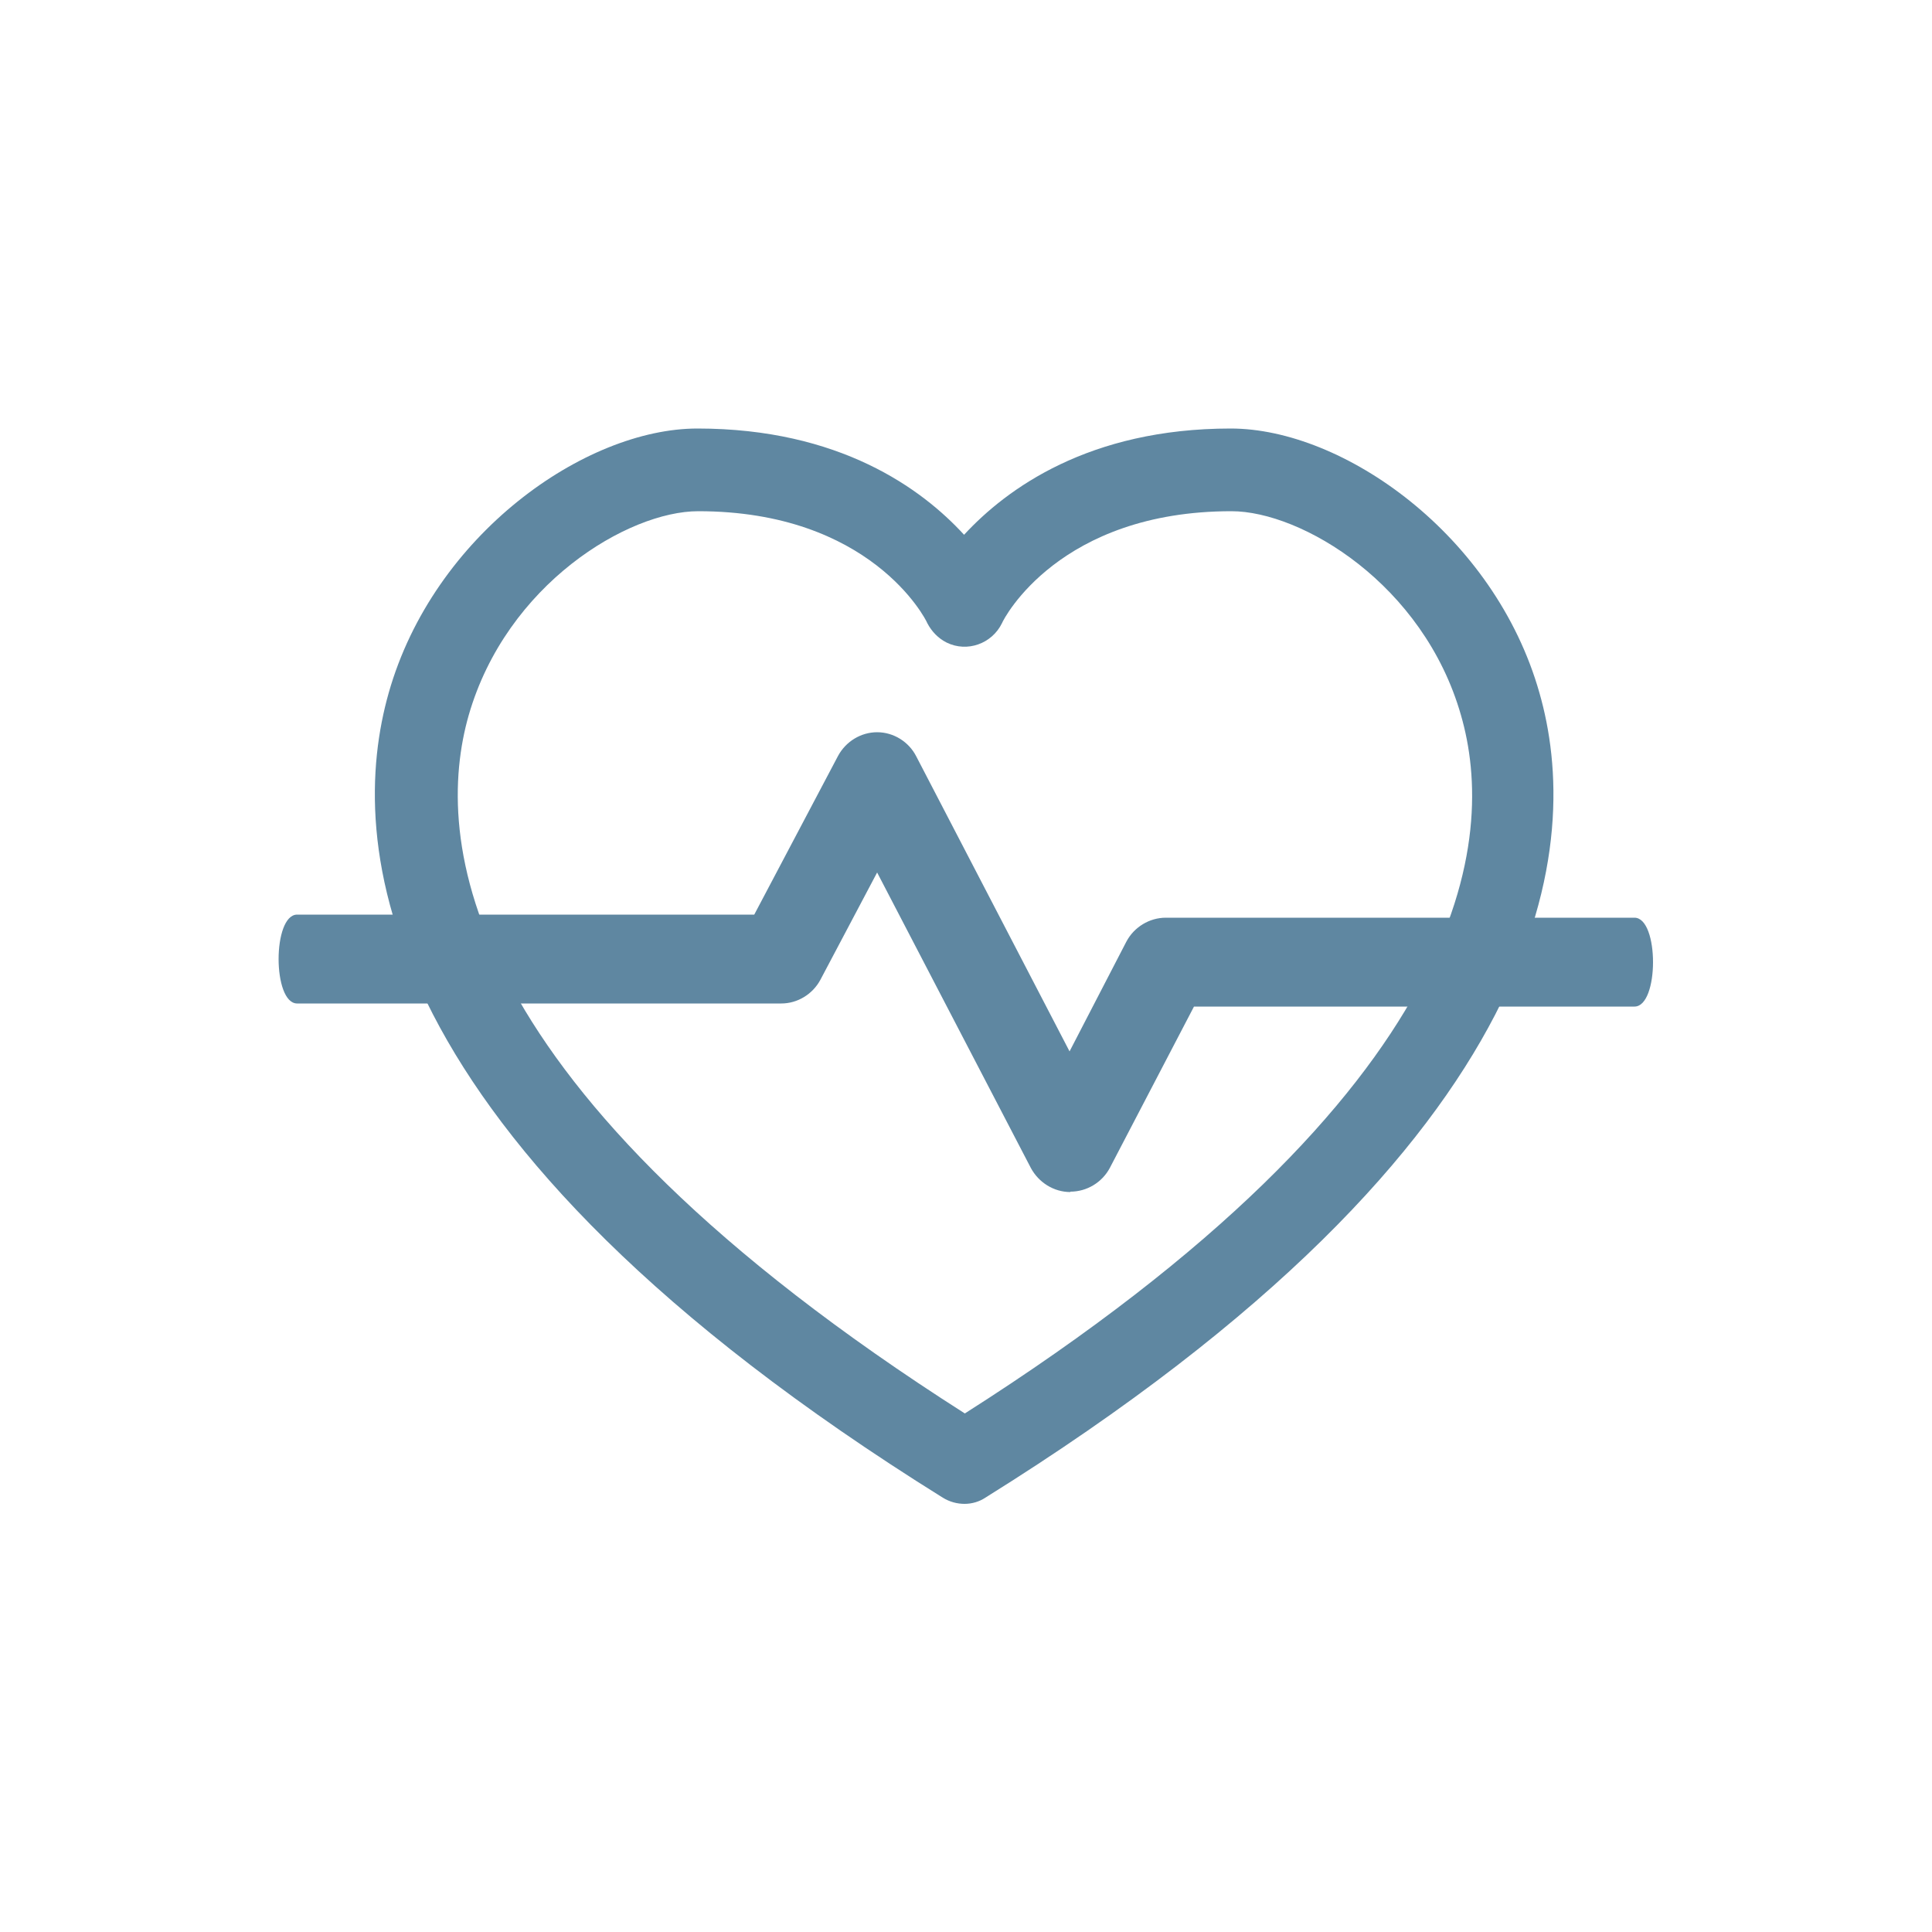 <?xml version="1.0" encoding="UTF-8"?>
<svg id="Ebene_1" data-name="Ebene 1" xmlns="http://www.w3.org/2000/svg" viewBox="0 0 50 50">
  <defs>
    <style>
      .cls-1 {
        fill: #5f87a1;
        stroke-width: 0px;
      }
    </style>
  </defs>
  <path class="cls-1" d="M24.97,38.92c-.2,0-.39-.05-.57-.16-14.99-9.34-15.41-17.06-14.34-20.83,1.16-4.09,5.08-6.84,7.99-6.84,3.68,0,5.81,1.56,6.9,2.75,1.1-1.19,3.23-2.75,6.9-2.75,2.91,0,6.83,2.75,7.99,6.84,1.08,3.77.65,11.49-14.34,20.83-.15.1-.34.16-.54.16ZM18.07,13.23c-1.81,0-4.96,1.88-5.94,5.28-.9,3.15-.39,9.64,12.84,18.07,13.25-8.43,13.75-14.92,12.84-18.07-.97-3.4-4.13-5.28-5.94-5.28-4.45,0-5.89,2.77-5.94,2.9-.26.53-.9.76-1.43.5-.22-.11-.39-.29-.5-.5-.05-.13-1.48-2.9-5.93-2.9Z"/>
  <path class="cls-1" d="M27.7,30.85c-.43,0-.82-.25-1.02-.62l-3.98-7.65-1.47,2.78c-.2.37-.59.61-1.01.61H7.69c-.64,0-.64-2.3,0-2.3h11.83l2.17-4.11c.2-.37.59-.61,1.01-.61h0c.43,0,.82.25,1.01.62l3.97,7.64,1.47-2.84c.2-.38.6-.62,1.02-.62h12.13c.64,0,.64,2.3,0,2.3h-11.4l-2.18,4.18c-.2.37-.59.61-1.02.61Z"/>
</svg>
